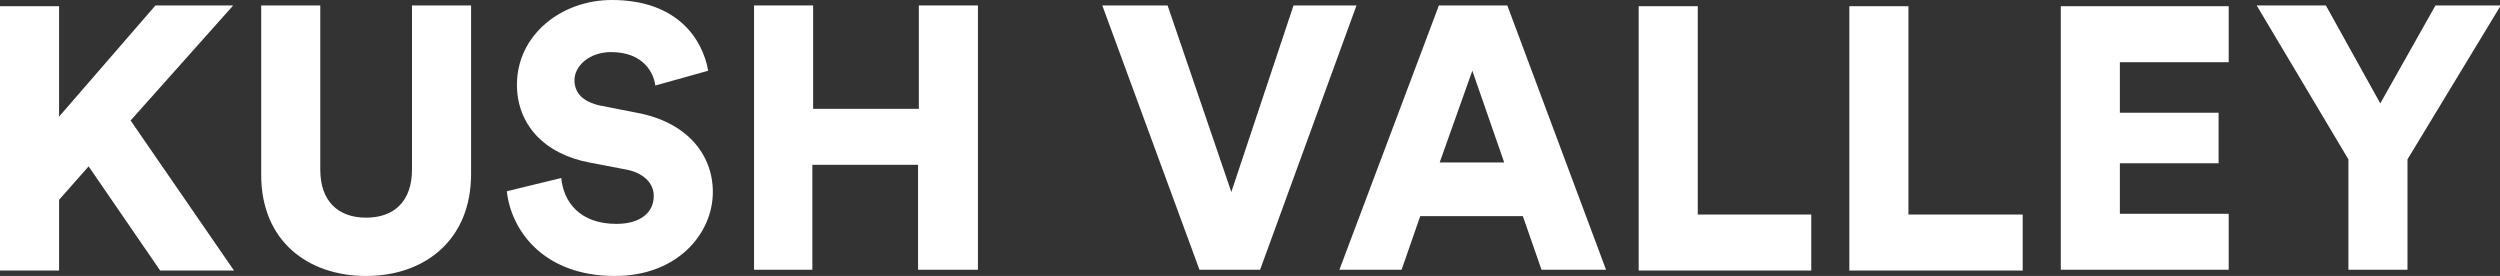 <!-- Generator: Adobe Illustrator 18.0.0, SVG Export Plug-In  -->
<svg version="1.1"
	 xmlns="http://www.w3.org/2000/svg" xmlns:xlink="http://www.w3.org/1999/xlink" xmlns:a="http://ns.adobe.com/AdobeSVGViewerExtensions/3.0/"
	 x="0px" y="0px" width="321.6px" height="35.5px" viewBox="0 0 321.6 35.5" enable-background="new 0 0 321.6 35.5"
	 xml:space="preserve">
<rect x="0" y="0" width="321.6" height="35.5" fill="#333333" stroke="none"/>
<defs>
</defs>
<g>
	<path fill="#FFFFFF" d="M11.4,21.4l-3.8,4.3v9.1H0v-34h7.6V15L20,0.7h10L16.8,15.5l13.3,19.3h-9.5L11.4,21.4z"/>
	<path fill="#FFFFFF" d="M33.6,22.5V0.7h7.6v21.1c0,4.1,2.3,6.2,5.9,6.2c3.6,0,5.9-2.1,5.9-6.2V0.7h7.6v21.7c0,8.5-6,13.1-13.5,13.1
		C39.6,35.5,33.6,31,33.6,22.5z"/>
	<path fill="#FFFFFF" d="M84.3,11c-0.2-1.6-1.5-4.3-5.7-4.3c-2.8,0-4.7,1.8-4.7,3.6c0,1.6,1,2.8,3.4,3.3l4.6,0.9
		c6.5,1.2,9.8,5.4,9.8,10.2c0,5.3-4.5,10.8-12.6,10.8c-9.4,0-13.4-6.1-13.9-10.9l7-1.7c0.3,3.1,2.4,5.9,7.1,5.9c3,0,4.8-1.4,4.8-3.6
		c0-1.7-1.4-3-3.6-3.4l-4.7-0.9c-5.8-1.1-9.3-4.9-9.3-10C66.5,4.5,72.2,0,78.7,0c8.5,0,11.7,5.1,12.4,9.1L84.3,11z"/>
	<path fill="#FFFFFF" d="M118.1,34.8V21.2h-13.6v13.5H97v-34h7.6v13.3h13.6V0.7h7.6v34H118.1z"/>
	<path fill="#FFFFFF" d="M166.4,0.7h8.1l-12.4,34h-7.8l-12.5-34h8.4l8.2,24L166.4,0.7z"/>
	<path fill="#FFFFFF" d="M195.9,27.8h-13.2l-2.4,6.9h-8l12.8-34h8.8l12.7,34h-8.3L195.9,27.8z M185.2,20.9h8.3l-4.1-11.8L185.2,20.9
		z"/>
	<path fill="#FFFFFF" d="M210.8,34.8v-34h7.6v26.8H233v7.2H210.8z"/>
	<path fill="#FFFFFF" d="M237.9,34.8v-34h7.6v26.8h14.7v7.2H237.9z"/>
	<path fill="#FFFFFF" d="M265.1,34.8v-34h21.6v7.2h-14v6.5h12.7V21h-12.7v6.5h14v7.2H265.1z"/>
	<path fill="#FFFFFF" d="M290.3,0.7h8.9l7,12.6l7.1-12.6h8.4l-12,19.8v14.2h-7.6V20.5L290.3,0.7z"/>
</g>
</svg>